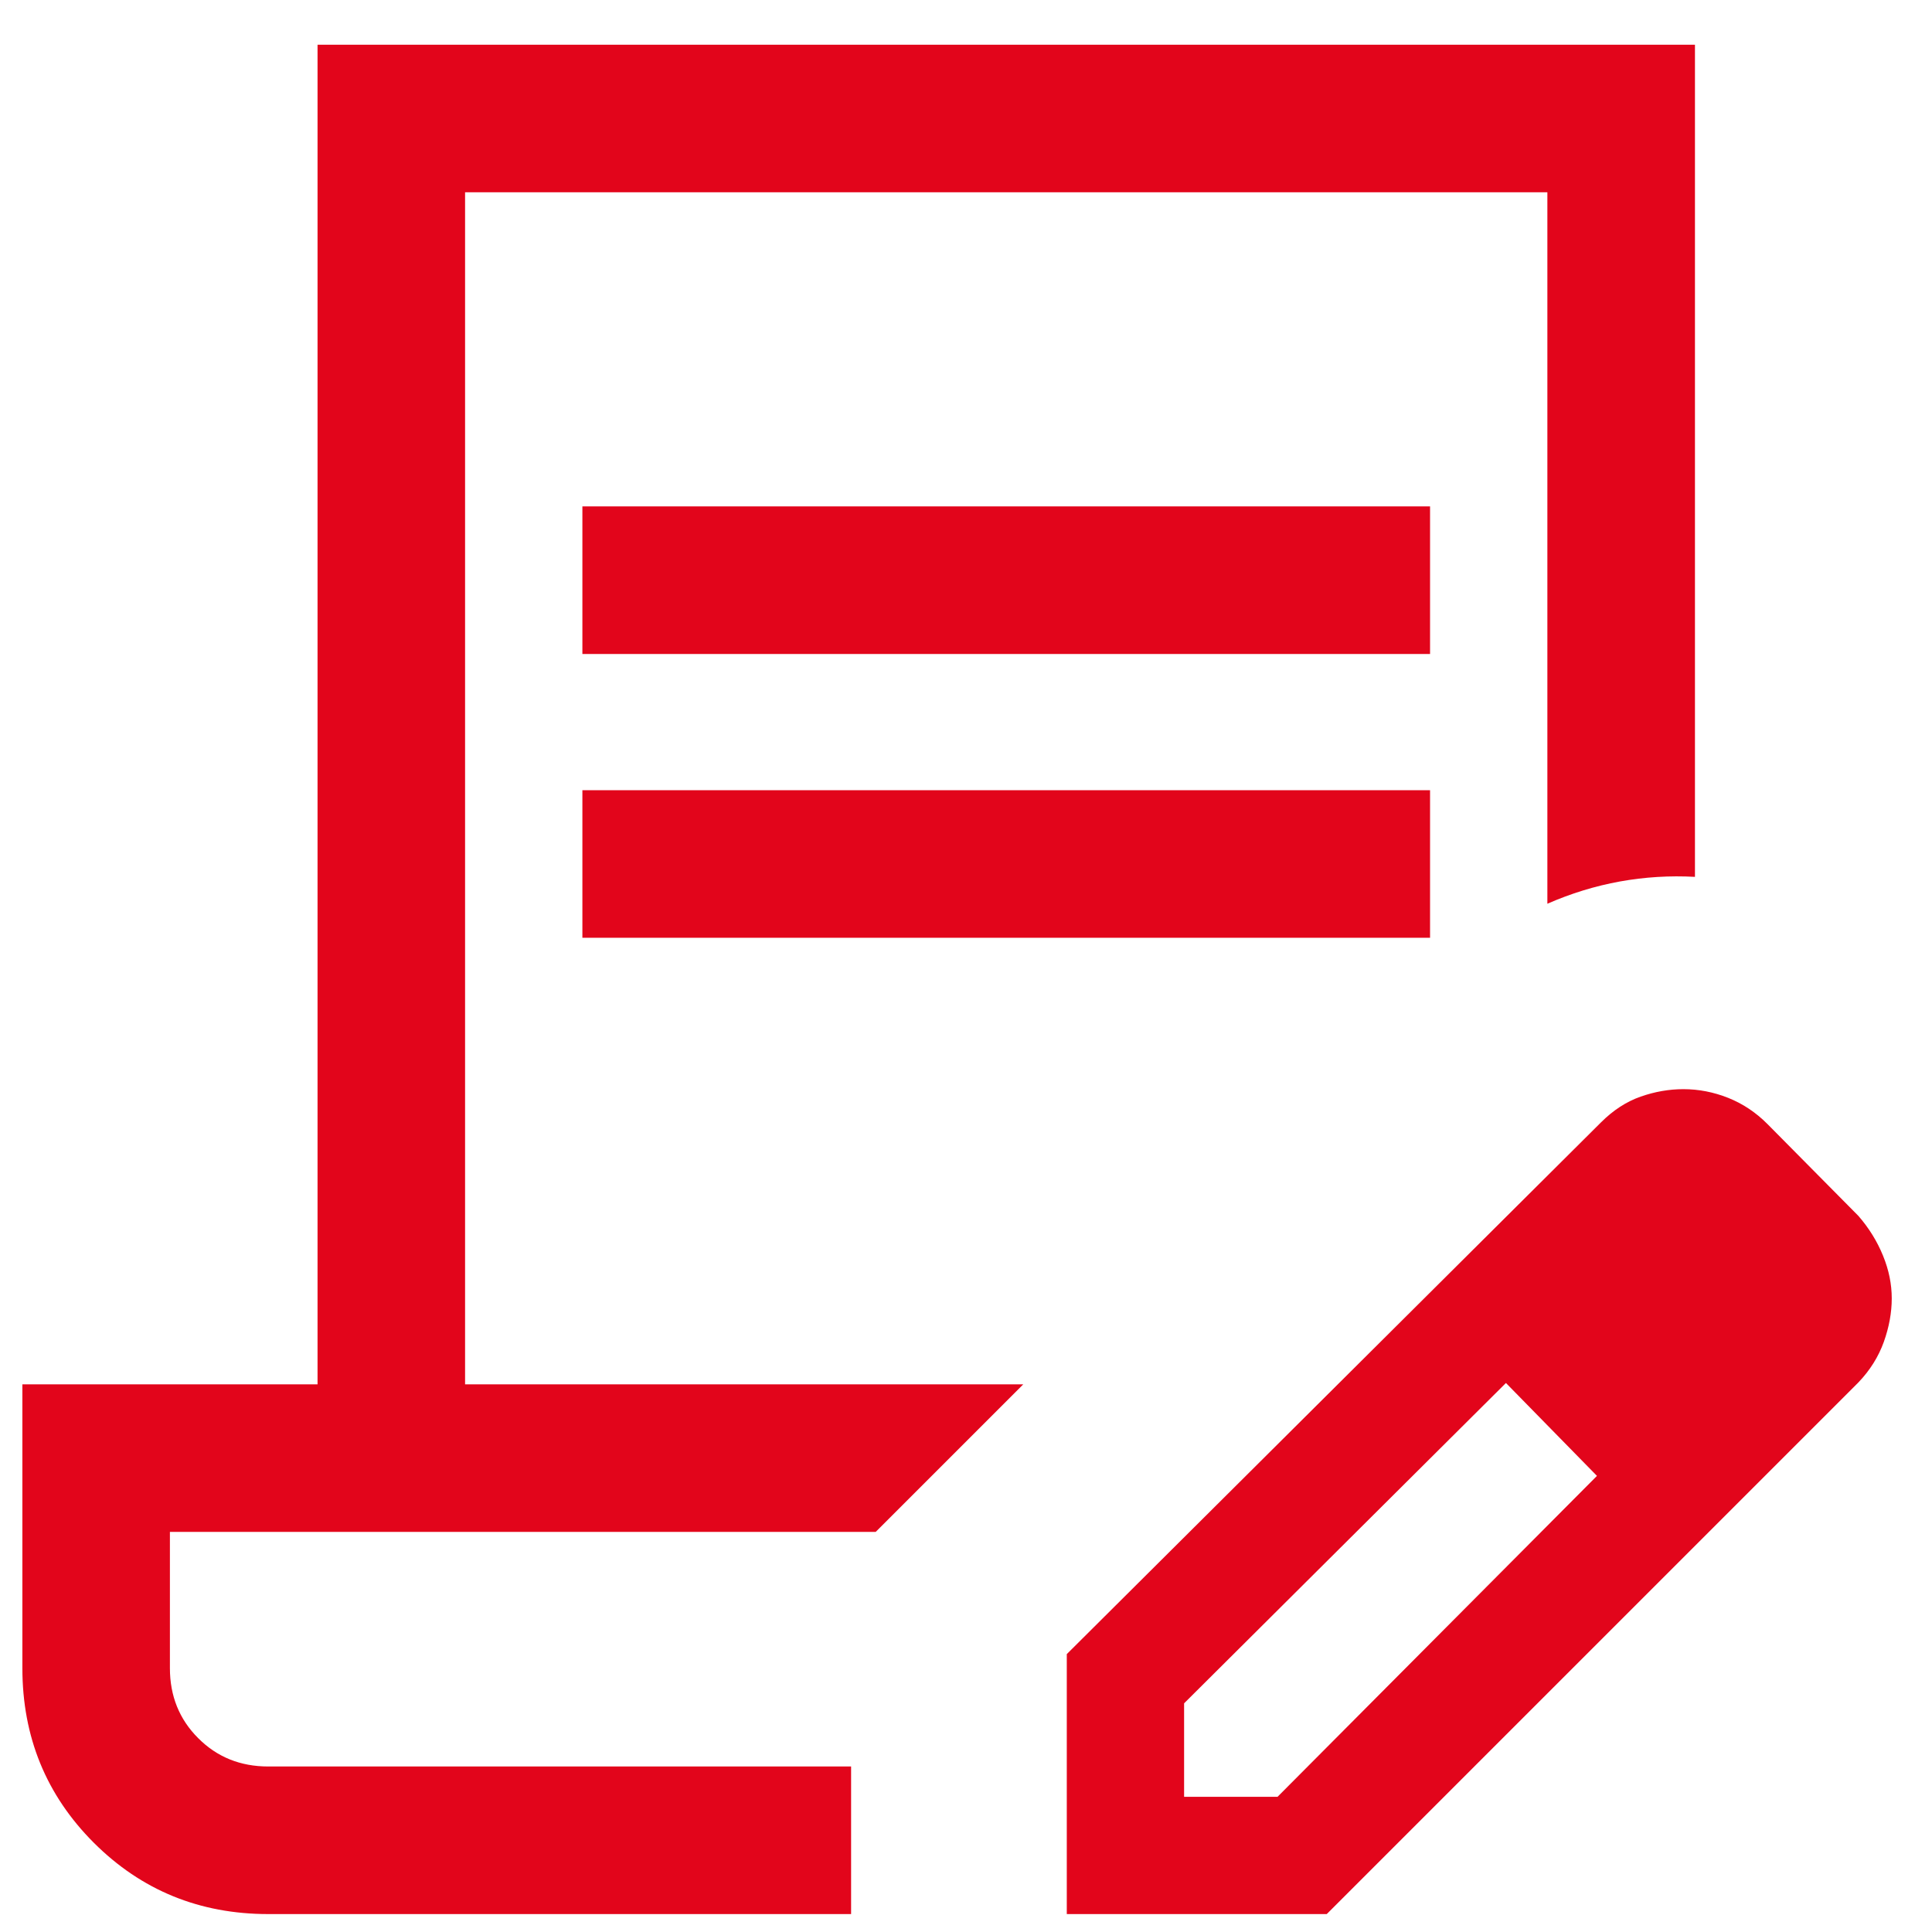 <svg width="36" height="36" viewBox="0 0 36 36" fill="none" xmlns="http://www.w3.org/2000/svg">
<path d="M10.852 12.186V9.436H26.647V12.186H10.852ZM10.852 17.474V14.724H26.647V17.474H10.852ZM15.859 35.666H5C3.719 35.666 2.635 35.223 1.747 34.336C0.86 33.448 0.417 32.364 0.417 31.083V25.795H5.917V0.833H31.583V16.339C31.113 16.313 30.647 16.342 30.185 16.425C29.723 16.509 29.273 16.647 28.833 16.84V3.583H8.666V25.795H19.067L16.317 28.545H3.166V31.083C3.166 31.603 3.342 32.038 3.694 32.389C4.045 32.741 4.48 32.916 5 32.916H15.859V35.666ZM19.878 35.666V30.822L29.831 20.915C30.059 20.687 30.306 20.527 30.571 20.434C30.837 20.341 31.102 20.295 31.368 20.295C31.652 20.295 31.93 20.349 32.202 20.457C32.473 20.565 32.717 20.727 32.933 20.944L34.629 22.657C34.827 22.885 34.979 23.132 35.087 23.397C35.196 23.663 35.25 23.928 35.25 24.194C35.25 24.46 35.2 24.73 35.102 25.005C35.003 25.28 34.846 25.532 34.629 25.759L24.722 35.666H19.878ZM22.064 33.481H23.805L29.757 27.501L28.914 26.63L28.061 25.77L22.064 31.739V33.481ZM28.914 26.63L28.061 25.77L29.757 27.501L28.914 26.63Z" fill="#E2051B"/>
</svg>
